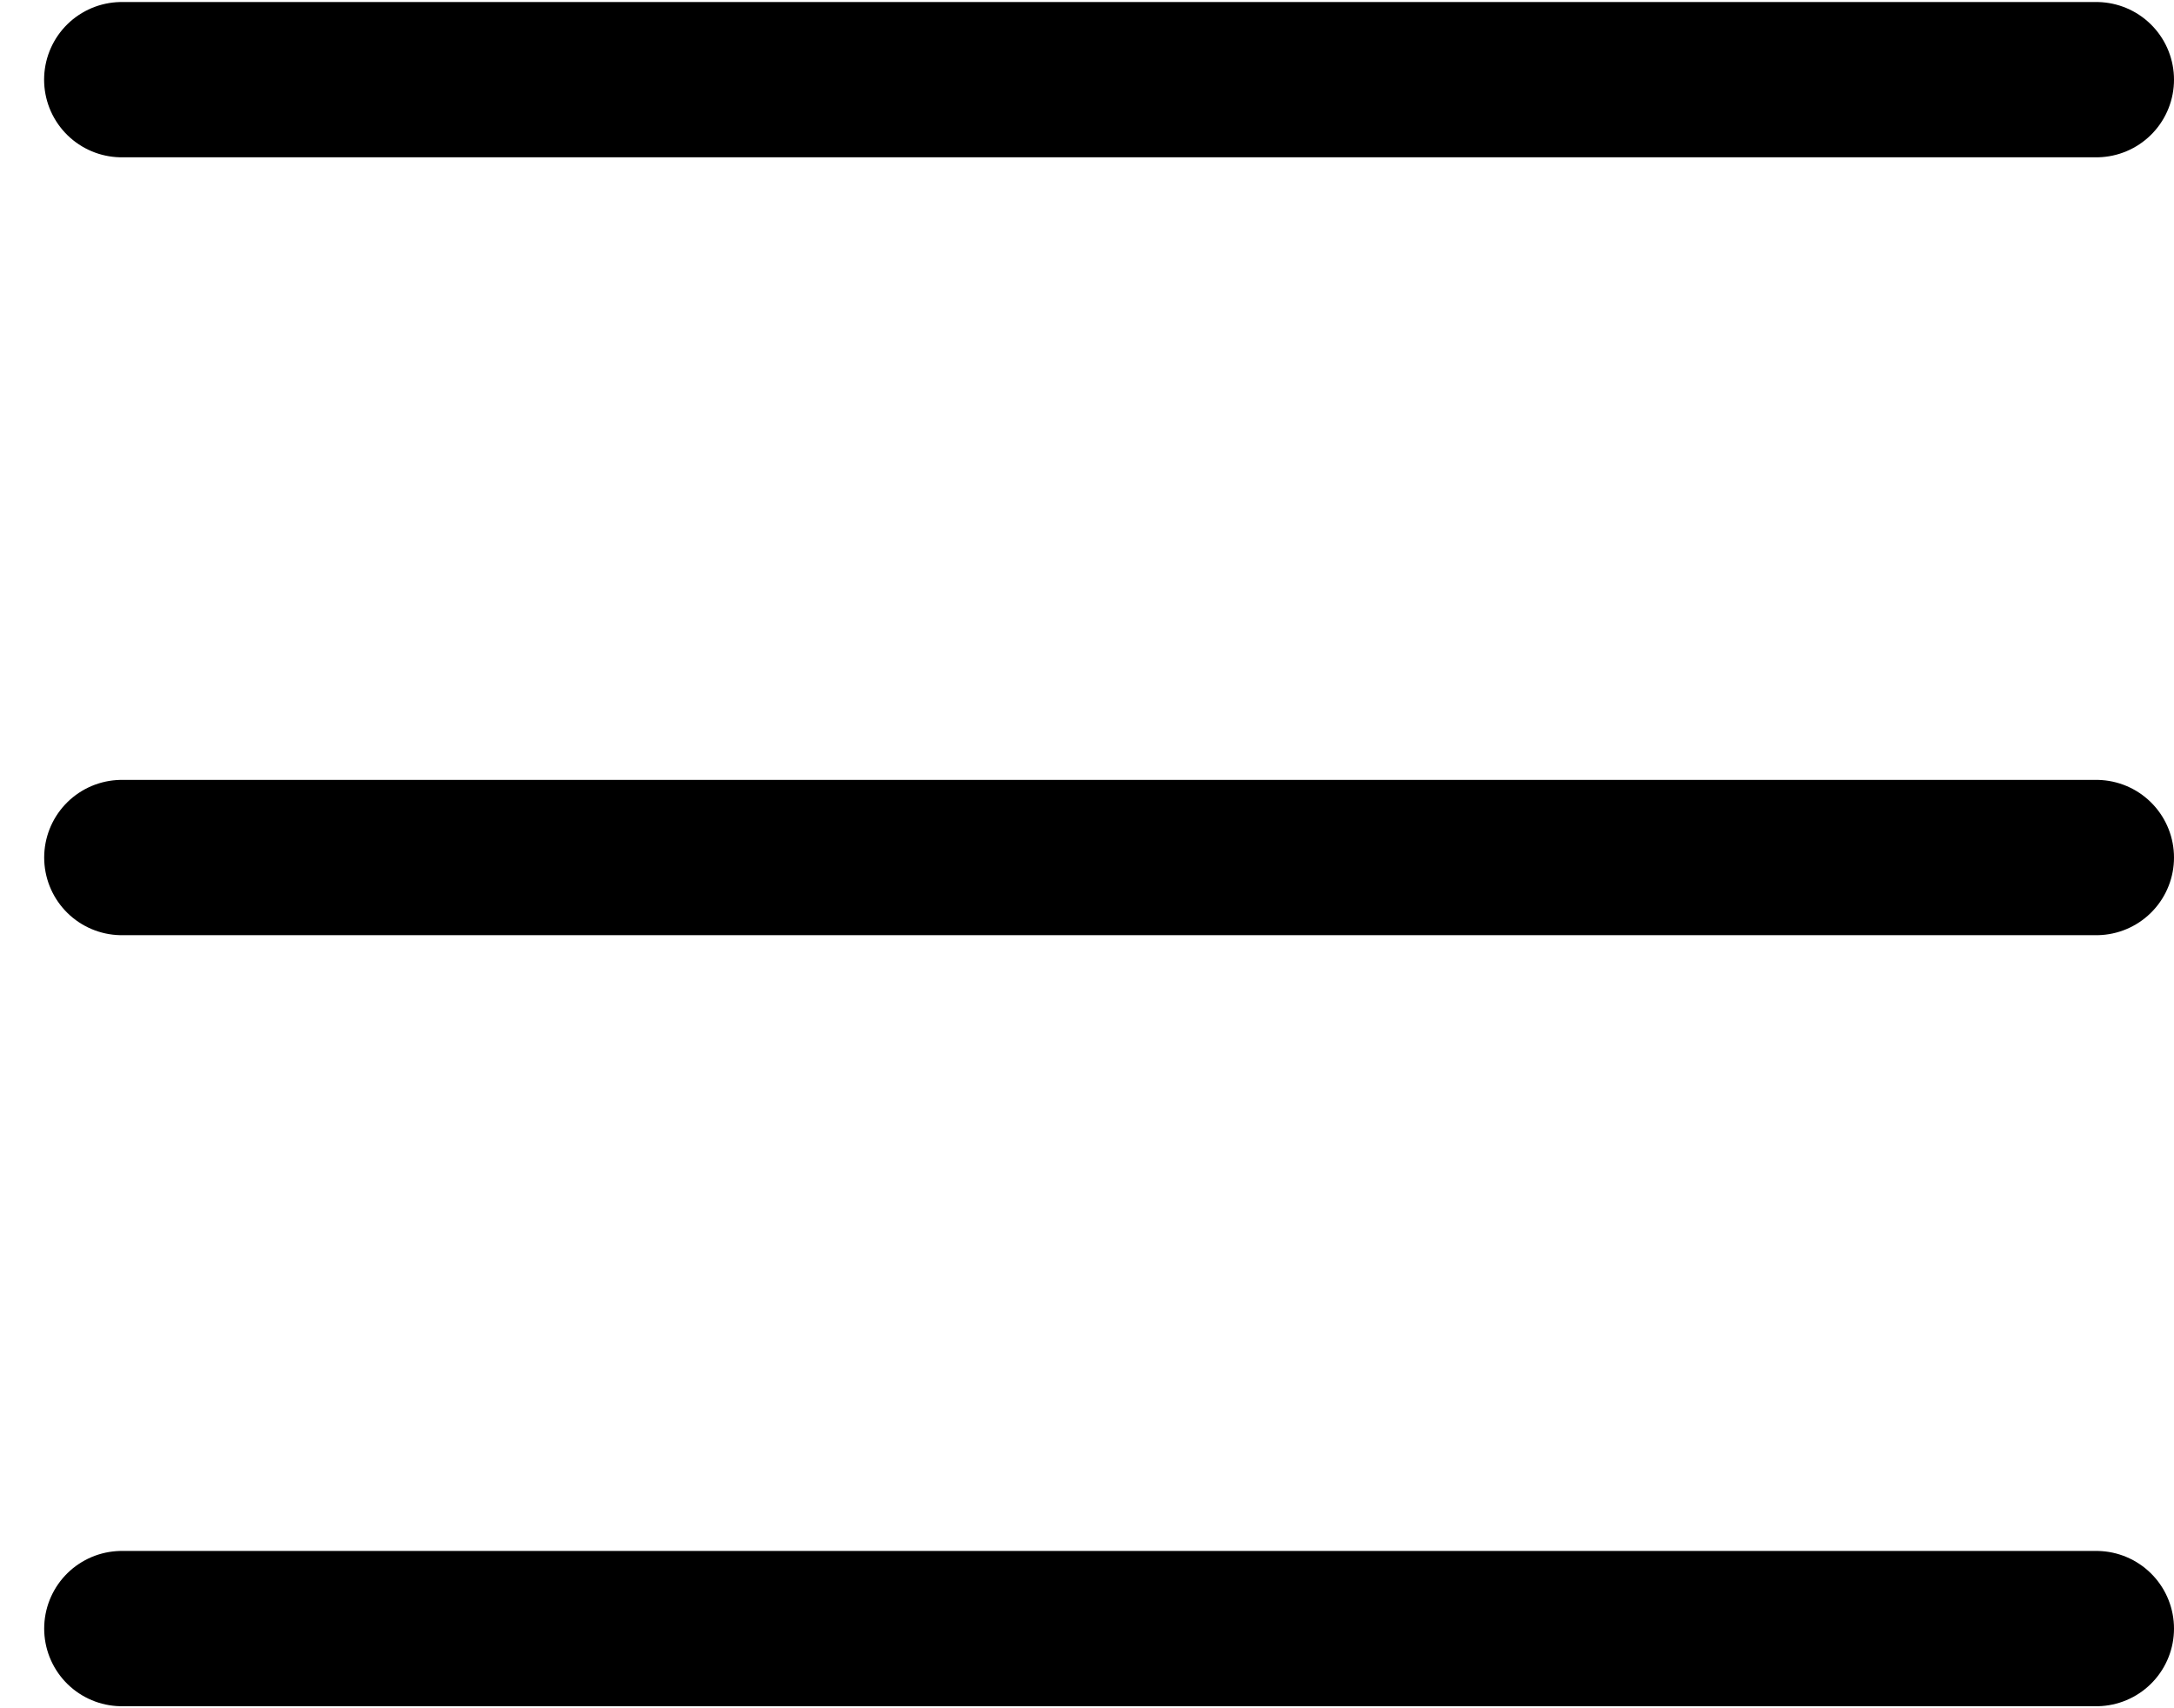 <svg width="28" height="22" viewBox="0 0 28 22" fill="none" xmlns="http://www.w3.org/2000/svg">
<line x1="27" y1="1.026" x2="1.568" y2="1.026" stroke="black" stroke-width="2" stroke-linecap="round"/>
<line x1="27" y1="11.044" x2="1.569" y2="11.044" stroke="black" stroke-width="2" stroke-linecap="round"/>
<line x1="27" y1="20.974" x2="1.569" y2="20.974" stroke="black" stroke-width="2" stroke-linecap="round"/>
</svg>
